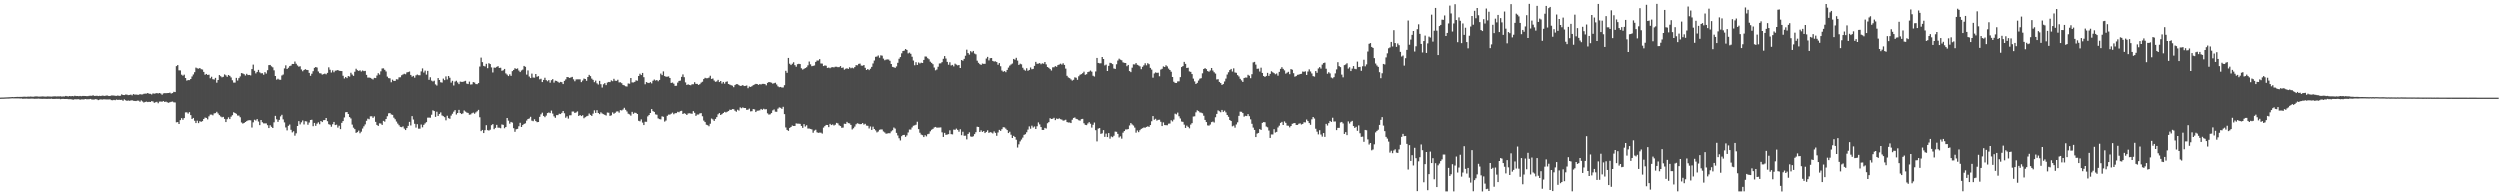 <svg xmlns="http://www.w3.org/2000/svg" width="1920" height="150"><path d="M0 74.942h1v1.000H0zM1 74.900h1v1.000H1zM2 74.890h1v1.000H2zM3 74.847h1v1.000H3zM4 74.795h1v1.000H4zM5 74.740h1v1.000H5zM6 74.716h1v1.000H6zM7 74.666h1v1.000H7zM8 74.593h1v1.000H8zM9 74.516h1v1.005H9zM10 74.585h1v1.000H10zM11 74.476h1v1.088H11zM12 74.445h1v1.114H12zM13 74.369h1v1.222H13zM14 74.431h1v1.152H14zM15 74.391h1v1.269H15zM16 74.409h1v1.227H16zM17 74.331h1v1.554H17zM18 74.224h1v1.537H18zM19 74.305h1v1.476H19zM20 74.323h1v1.427H20zM21 74.183h1v1.661H21zM22 74.226h1v1.597H22zM23 74.154h1v1.644H23zM24 74.227h1v1.505H24zM25 74.310h1v1.490H25zM26 74.160h1v1.736H26zM27 74.054h1v1.773H27zM28 74.040h1v1.784H28zM29 74.204h1v1.518H29zM30 74.177h1v1.642H30zM31 74.118h1v1.748H31zM32 74.017h1v1.916H32zM33 74.107h1v1.774H33zM34 74.199h1v1.659H34zM35 74.198h1v1.755H35zM36 74.043h1v1.875H36zM37 74.075h1v1.779H37zM38 74.151h1v1.796H38zM39 74.209h1v1.573H39zM40 74.069h1v1.896H40zM41 73.996h1v2.001H41zM42 73.999h1v1.913H42zM43 74.072h1v1.824H43zM44 74.002h1v1.942H44zM45 74.013h1v1.848H45zM46 73.919h1v2.273H46zM47 74.177h1v1.827H47zM48 74.036h1v1.898H48zM49 74.073h1v1.938H49zM50 73.700h1v2.326H50zM51 73.899h1v2.080H51zM52 74.035h1v2.137H52zM53 73.735h1v2.435H53zM54 73.957h1v2.224H54zM55 73.716h1v2.735H55zM56 73.954h1v2.600H56zM57 73.525h1v2.641H57zM58 73.782h1v2.510H58zM59 73.737h1v2.478H59zM60 73.862h1v2.309H60zM61 73.666h1v2.922H61zM62 73.881h1v2.469H62zM63 73.697h1v2.652H63zM64 73.699h1v2.676H64zM65 73.735h1v2.297H65zM66 73.815h1v2.410H66zM67 73.819h1v2.411H67zM68 73.564h1v2.632H68zM69 73.517h1v2.486H69zM70 73.577h1v2.815H70zM71 73.148h1v3.328H71zM72 73.691h1v2.676H72zM73 73.621h1v2.537H73zM74 73.539h1v2.821H74zM75 73.769h1v3.122H75zM76 73.587h1v2.929H76zM77 73.717h1v2.551H77zM78 73.399h1v3.118H78zM79 73.504h1v2.786H79zM80 73.676h1v2.624H80zM81 73.374h1v3.022H81zM82 73.351h1v3.058H82zM83 73.677h1v2.718H83zM84 73.732h1v2.556H84zM85 73.335h1v3.589H85zM86 73.300h1v3.710H86zM87 73.383h1v3.327H87zM88 73.570h1v3.377H88zM89 73.643h1v2.796H89zM90 73.326h1v3.419H90zM91 73.606h1v2.966H91zM92 73.539h1v3.212H92zM93 72.453h1v4.172H93zM94 72.966h1v4.462H94zM95 73.023h1v3.321H95zM96 72.594h1v4.409H96zM97 72.678h1v4.812H97zM98 73.080h1v4.059H98zM99 72.886h1v4.518H99zM100 72.657h1v4.517H100zM101 73.203h1v3.793H101zM102 72.245h1v5.178H102zM103 72.674h1v4.858H103zM104 72.576h1v5.066H104zM105 72.764h1v4.512H105zM106 72.785h1v4.550H106zM107 72.269h1v5.884H107zM108 72.525h1v4.586H108zM109 72.478h1v5.425H109zM110 72.017h1v6.748H110zM111 71.875h1v6.426H111zM112 71.893h1v6.115H112zM113 71.405h1v6.992H113zM114 72.013h1v6.166H114zM115 72.041h1v6.272H115zM116 72.559h1v5.094H116zM117 71.753h1v6.176H117zM118 71.921h1v7.043H118zM119 71.705h1v6.837H119zM120 71.484h1v6.695H120zM121 71.761h1v7.532H121zM122 71.429h1v6.580H122zM123 71.857h1v6.143H123zM124 72.748h1v5.380H124zM125 71.738h1v5.893H125zM126 71.528h1v6.780H126zM127 71.588h1v6.435H127zM128 71.473h1v7.134H128zM129 71.401h1v7.529H129zM130 71.140h1v7.347H130zM131 71.839h1v6.347H131zM132 71.496h1v6.504H132zM133 70.501h1v8.076H133zM134 70.720h1v7.998H134zM135 50.797h1v43.179H135zM136 49.973h1v43.762H136zM137 53.995h1v41.255H137zM138 54.058h1v38.224H138zM139 57.334h1v33.414H139zM140 58.136h1v33.847H140zM141 57.364h1v33.327H141zM142 59.908h1v26.392H142zM143 61.919h1v24.347H143zM144 61.469h1v25.781H144zM145 61.524h1v24.582H145zM146 60.659h1v27.741H146zM147 58.712h1v32.705H147zM148 57.197h1v33.390H148zM149 55.458h1v37.267H149zM150 51.896h1v42.623H150zM151 52.458h1v40.222H151zM152 52.735h1v41.849H152zM153 52.202h1v40.863H153zM154 53.131h1v40.479H154zM155 53.413h1v39.621H155zM156 55.180h1v36.196H156zM157 57.407h1v32.884H157zM158 56.759h1v33.806H158zM159 57.559h1v34.120H159zM160 57.323h1v32.029H160zM161 60.125h1v27.883H161zM162 58.917h1v29.122H162zM163 60.819h1v27.736H163zM164 61.085h1v25.988H164zM165 59.815h1v27.054H165zM166 63.479h1v22.385H166zM167 61.432h1v25.694H167zM168 57.635h1v30.791H168zM169 58.520h1v30.902H169zM170 59.406h1v30.684H170zM171 58.965h1v30.789H171zM172 57.157h1v34.159H172zM173 57.853h1v35.917H173zM174 58.962h1v32.601H174zM175 57.579h1v32.546H175zM176 58.241h1v33.221H176zM177 59.517h1v30.103H177zM178 61.652h1v26.835H178zM179 63.452h1v22.784H179zM180 63.446h1v23.361H180zM181 59.818h1v27.589H181zM182 61.847h1v26.881H182zM183 60.014h1v28.759H183zM184 58.683h1v31.368H184zM185 56.110h1v37.937H185zM186 56.420h1v38.493H186zM187 57.008h1v37.463H187zM188 58.003h1v35.693H188zM189 56.681h1v36.339H189zM190 57.628h1v34.849H190zM191 57.546h1v34.768H191zM192 57.916h1v34.524H192zM193 53.037h1v44.918H193zM194 49.624h1v44.328H194zM195 54.309h1v37.660H195zM196 56.353h1v36.206H196zM197 55.254h1v36.167H197zM198 53.672h1v39.642H198zM199 55.546h1v40.558H199zM200 56.295h1v35.842H200zM201 56.233h1v37.678H201zM202 57.407h1v37.383H202zM203 55.419h1v39.341H203zM204 56.516h1v38.242H204zM205 53.938h1v42.212H205zM206 49.999h1v48.363H206zM207 49.887h1v46.342H207zM208 50.931h1v46.466H208zM209 51.701h1v46.584H209zM210 54.040h1v39.902H210zM211 58.365h1v30.633H211zM212 61.162h1v30.468H212zM213 60.486h1v33.100H213zM214 61.207h1v30.834H214zM215 61.303h1v28.073H215zM216 57.967h1v30.216H216zM217 57.263h1v34.423H217zM218 52.531h1v41.476H218zM219 50.196h1v47.676H219zM220 52.987h1v47.165H220zM221 52.001h1v44.619H221zM222 50.812h1v44.843H222zM223 50.381h1v49.328H223zM224 49.078h1v52.601H224zM225 49.168h1v51.657H225zM226 47.249h1v56.932H226zM227 48.970h1v53.441H227zM228 50.269h1v46.477H228zM229 51.193h1v41.814H229zM230 50.871h1v44.672H230zM231 53.334h1v40.594H231zM232 54.754h1v37.781H232zM233 53.751h1v41.860H233zM234 53.137h1v39.955H234zM235 53.645h1v39.662H235zM236 53.791h1v42.005H236zM237 55.953h1v38.135H237zM238 58.213h1v33.959H238zM239 56.638h1v35.304H239zM240 54.660h1v42.281H240zM241 52.097h1v42.333H241zM242 51.481h1v45.152H242zM243 51.891h1v43.061H243zM244 54.878h1v39.072H244zM245 56.193h1v39.254H245zM246 56.356h1v36.567H246zM247 57.275h1v36.463H247zM248 56.958h1v35.352H248zM249 56.514h1v35.679H249zM250 57.094h1v33.524H250zM251 55.954h1v37.136H251zM252 51.724h1v43.673H252zM253 53.546h1v42.237H253zM254 55.719h1v41.588H254zM255 54.032h1v41.389H255zM256 55.481h1v38.186H256zM257 54.265h1v41.768H257zM258 54.129h1v41.624H258zM259 53.777h1v44.220H259zM260 54.363h1v42.183H260zM261 54.460h1v44.709H261zM262 54.563h1v39.798H262zM263 58.184h1v34.809H263zM264 60.252h1v29.974H264zM265 59.112h1v27.102H265zM266 60.005h1v26.033H266zM267 58.396h1v29.140H267zM268 58.821h1v31.100H268zM269 55.884h1v35.104H269zM270 57.221h1v38.475H270zM271 58.252h1v39.795H271zM272 55.094h1v44.095H272zM273 52.768h1v49.259H273zM274 53.936h1v47.552H274zM275 54.489h1v45.809H275zM276 53.973h1v48.380H276zM277 54.911h1v46.203H277zM278 54.135h1v44.567H278zM279 54.628h1v42.380H279zM280 54.429h1v41.104H280zM281 57.474h1v35.321H281zM282 59.586h1v31.529H282zM283 59.535h1v32.067H283zM284 59.799h1v29.558H284zM285 60.419h1v28.890H285zM286 61.030h1v29.512H286zM287 59.824h1v29.589H287zM288 59.972h1v33.633H288zM289 58.033h1v37.928H289zM290 56.239h1v40.454H290zM291 57.302h1v37.422H291zM292 54.805h1v40.068H292zM293 52.585h1v43.344H293zM294 52.472h1v40.378H294zM295 53.627h1v39.838H295zM296 54.875h1v36.515H296zM297 58.814h1v30.479H297zM298 60.008h1v27.038H298zM299 60.137h1v26.687H299zM300 63.170h1v24.719H300zM301 61.173h1v27.040H301zM302 62.152h1v28.213H302zM303 62.089h1v29.528H303zM304 60.801h1v32.516H304zM305 61.043h1v33.882H305zM306 59.376h1v36.848H306zM307 59.360h1v38.060H307zM308 57.814h1v39.881H308zM309 57.177h1v39.902H309zM310 56.637h1v42.128H310zM311 57.056h1v42.814H311zM312 55.619h1v42.719H312zM313 55.331h1v41.310H313zM314 54.926h1v38.666H314zM315 57.525h1v38.825H315zM316 58.859h1v30.316H316zM317 58.281h1v33.494H317zM318 59.657h1v35.430H318zM319 57.830h1v40.174H319zM320 57.228h1v38.156H320zM321 57.768h1v41.048H321zM322 57.810h1v41.008H322zM323 54.859h1v40.765H323zM324 52.532h1v45.249H324zM325 55.701h1v40.197H325zM326 54.234h1v40.539H326zM327 57.281h1v36.511H327zM328 54.418h1v35.960H328zM329 61.276h1v29.052H329zM330 59.335h1v31.061H330zM331 61.917h1v26.222H331zM332 62.561h1v22.150H332zM333 61.932h1v23.343H333zM334 64.802h1v24.974H334zM335 65.694h1v20.128H335zM336 59.941h1v29.073H336zM337 61.431h1v26.076H337zM338 63.170h1v23.151H338zM339 63.425h1v25.251H339zM340 60.366h1v28.858H340zM341 61.529h1v28.481H341zM342 58.664h1v33.761H342zM343 61.039h1v27.841H343zM344 58.351h1v32.450H344zM345 59.718h1v31.499H345zM346 63.462h1v25.333H346zM347 62.061h1v25.291H347zM348 65.642h1v20.108H348zM349 62.676h1v21.897H349zM350 62.022h1v25.948H350zM351 63.324h1v23.467H351zM352 64.623h1v19.730H352zM353 62.676h1v24.169H353zM354 62.860h1v24.732H354zM355 62.868h1v24.225H355zM356 62.465h1v22.360H356zM357 62.052h1v23.638H357zM358 64.223h1v22.184H358zM359 64.564h1v22.166H359zM360 62.667h1v25.427H360zM361 64.934h1v22.962H361zM362 64.748h1v22.225H362zM363 63.006h1v23.476H363zM364 63.389h1v23.937H364zM365 64.585h1v21.714H365zM366 64.689h1v20.750H366zM367 63.780h1v20.599H367zM368 51.113h1v38.947H368zM369 44.252h1v56.436H369zM370 47.741h1v52.057H370zM371 50.561h1v51.616H371zM372 51.031h1v48.939H372zM373 48.975h1v47.166H373zM374 52.387h1v47.571H374zM375 48.518h1v51.800H375zM376 49.224h1v50.406H376zM377 51.754h1v44.388H377zM378 55.637h1v39.710H378zM379 51.930h1v47.282H379zM380 52.032h1v46.190H380zM381 51.369h1v44.534H381zM382 50.769h1v47.258H382zM383 52.154h1v45.939H383zM384 52.003h1v46.523H384zM385 54.387h1v41.210H385zM386 53.957h1v41.939H386zM387 52.920h1v45.572H387zM388 56.379h1v41.140H388zM389 57.274h1v33.356H389zM390 58.427h1v34.227H390zM391 57.071h1v37.920H391zM392 58.264h1v35.397H392zM393 54.609h1v39.559H393zM394 53.714h1v44.740H394zM395 52.385h1v48.861H395zM396 52.951h1v46.307H396zM397 52.510h1v46.446H397zM398 54.196h1v42.798H398zM399 55.323h1v38.970H399zM400 54.107h1v43.451H400zM401 53.463h1v42.577H401zM402 50.612h1v44.556H402zM403 51.297h1v43.428H403zM404 57.275h1v35.345H404zM405 54.054h1v37.318H405zM406 58.761h1v32.225H406zM407 59.973h1v29.719H407zM408 56.521h1v36.166H408zM409 59.529h1v33.576H409zM410 59.632h1v31.946H410zM411 56.822h1v36.161H411zM412 58.953h1v34.876H412zM413 58.449h1v35.232H413zM414 60.906h1v28.846H414zM415 60.451h1v27.335H415zM416 63.013h1v23.517H416zM417 61.397h1v27.649H417zM418 59.704h1v30.320H418zM419 61.560h1v27.207H419zM420 62.397h1v24.423H420zM421 61.484h1v24.883H421zM422 63.490h1v23.404H422zM423 61.602h1v23.343H423zM424 60.797h1v26.439H424zM425 63.414h1v25.917H425zM426 61.955h1v28.507H426zM427 62.135h1v26.290H427zM428 62.814h1v25.632H428zM429 63.546h1v23.779H429zM430 62.865h1v24.719H430zM431 63.150h1v23.540H431zM432 64.541h1v20.702H432zM433 62.111h1v24.897H433zM434 60.995h1v29.444H434zM435 59.152h1v30.185H435zM436 59.354h1v31.751H436zM437 59.831h1v28.755H437zM438 59.437h1v29.091H438zM439 59.013h1v26.645H439zM440 60.930h1v24.706H440zM441 62.422h1v24.353H441zM442 60.993h1v25.349H442zM443 60.935h1v24.632H443zM444 60.943h1v28.160H444zM445 60.932h1v27.387H445zM446 63.094h1v26.057H446zM447 61.841h1v26.681H447zM448 60.326h1v30.507H448zM449 60.694h1v29.333H449zM450 62.039h1v27.321H450zM451 59.150h1v29.802H451zM452 57.504h1v29.684H452zM453 58.481h1v29.801H453zM454 60.389h1v28.658H454zM455 61.325h1v25.918H455zM456 63.147h1v21.596H456zM457 61.894h1v24.848H457zM458 64.023h1v20.625H458zM459 64.898h1v21.865H459zM460 62.097h1v25.570H460zM461 64.682h1v21.570H461zM462 67.234h1v19.973H462zM463 64.692h1v23.007H463zM464 63.834h1v24.392H464zM465 65.406h1v23.331H465zM466 63.407h1v23.007H466zM467 62.936h1v23.637H467zM468 63.090h1v25.911H468zM469 61.732h1v26.833H469zM470 62.349h1v23.994H470zM471 60.537h1v26.866H471zM472 62.025h1v24.591H472zM473 62.107h1v23.529H473zM474 61.250h1v24.252H474zM475 63.297h1v23.256H475zM476 63.202h1v21.369H476zM477 63.899h1v20.935H477zM478 65.212h1v18.903H478zM479 65.567h1v17.243H479zM480 66.227h1v18.074H480zM481 66.482h1v19.100H481zM482 64.124h1v23.207H482zM483 64.308h1v23.543H483zM484 59.900h1v28.947H484zM485 63.263h1v22.634H485zM486 63.349h1v24.045H486zM487 62.855h1v23.670H487zM488 61.687h1v25.069H488zM489 62.012h1v25.524H489zM490 58.387h1v34.400H490zM491 56.645h1v36.522H491zM492 57.634h1v34.059H492zM493 56.009h1v38.152H493zM494 59.285h1v36.752H494zM495 64.725h1v28.744H495zM496 63.019h1v30.536H496zM497 63.598h1v25.804H497zM498 63.798h1v24.529H498zM499 63.093h1v23.695H499zM500 64.045h1v19.721H500zM501 61.986h1v23.354H501zM502 61.081h1v24.885H502zM503 61.868h1v25.971H503zM504 61.463h1v26.674H504zM505 62.399h1v28.513H505zM506 61.376h1v30.107H506zM507 56.501h1v35.201H507zM508 57.690h1v31.659H508zM509 54.857h1v34.838H509zM510 58.407h1v34.968H510zM511 58.955h1v33.637H511zM512 58.869h1v30.074H512zM513 58.682h1v29.338H513zM514 59.890h1v28.135H514zM515 63.682h1v23.658H515zM516 63.370h1v23.104H516zM517 64.253h1v23.525H517zM518 65.935h1v20.998H518zM519 65.845h1v21.026H519zM520 63.422h1v22.441H520zM521 62.143h1v24.088H521zM522 61.887h1v23.479H522zM523 59.011h1v26.109H523zM524 57.113h1v30.432H524zM525 59.313h1v27.614H525zM526 63.290h1v24.110H526zM527 65.204h1v23.106H527zM528 64.776h1v22.387H528zM529 65.250h1v21.732H529zM530 65.493h1v21.677H530zM531 64.695h1v22.704H531zM532 64.730h1v20.624H532zM533 63.146h1v23.475H533zM534 64.420h1v24.576H534zM535 64.385h1v23.600H535zM536 65.223h1v22.729H536zM537 64.603h1v22.470H537zM538 63.415h1v23.465H538zM539 62.792h1v26.482H539zM540 60.722h1v31.882H540zM541 59.732h1v34.038H541zM542 60.096h1v35.708H542zM543 60.060h1v36.104H543zM544 59.621h1v37.333H544zM545 58.168h1v36.870H545zM546 60.617h1v30.404H546zM547 60.282h1v31.438H547zM548 61.866h1v31.001H548zM549 62.835h1v28.520H549zM550 62.523h1v27.421H550zM551 61.352h1v26.469H551zM552 63.029h1v23.808H552zM553 62.184h1v26.147H553zM554 64.134h1v23.544H554zM555 62.932h1v23.875H555zM556 64.242h1v21.668H556zM557 62.885h1v23.511H557zM558 62.492h1v23.341H558zM559 64.492h1v20.783H559zM560 64.983h1v19.261H560zM561 65.414h1v19.059H561zM562 65.784h1v18.002H562zM563 66.950h1v16.904H563zM564 65.323h1v19.746H564zM565 64.591h1v21.210H565zM566 64.645h1v19.632H566zM567 65.403h1v19.555H567zM568 66.002h1v16.455H568zM569 65.831h1v17.318H569zM570 65.308h1v17.174H570zM571 66.075h1v16.880H571zM572 65.970h1v16.971H572zM573 65.623h1v18.746H573zM574 67.734h1v16.480H574zM575 66.431h1v16.978H575zM576 66.746h1v18.801H576zM577 66.178h1v19.214H577zM578 65.392h1v18.367H578zM579 64.946h1v19.054H579zM580 64.420h1v21.657H580zM581 64.503h1v20.517H581zM582 65.198h1v19.728H582zM583 64.604h1v20.143H583zM584 64.881h1v18.773H584zM585 64.430h1v19.881H585zM586 64.396h1v19.102H586zM587 64.549h1v19.485H587zM588 65.537h1v18.339H588zM589 63.654h1v23.370H589zM590 62.969h1v25.065H590zM591 63.167h1v24.631H591zM592 63.480h1v23.377H592zM593 64.251h1v20.523H593zM594 63.896h1v20.186H594zM595 63.545h1v22.205H595zM596 64.866h1v20.979H596zM597 66.283h1v17.171H597zM598 66.970h1v15.498H598zM599 66.782h1v15.999H599zM600 67.227h1v16.363H600zM601 67.167h1v14.834H601zM602 65.438h1v22.205H602zM603 54.362h1v43.520H603zM604 55.913h1v43.889H604zM605 44.480h1v56.032H605zM606 48.960h1v49.318H606zM607 49.966h1v47.569H607zM608 48.971h1v47.420H608zM609 47.802h1v48.956H609zM610 50.032h1v46.706H610zM611 51.276h1v43.496H611zM612 49.301h1v45.652H612zM613 49.008h1v45.963H613zM614 49.184h1v45.921H614zM615 52.406h1v44.286H615zM616 53.462h1v44.748H616zM617 52.840h1v42.498H617zM618 52.254h1v44.931H618zM619 51.656h1v44.564H619zM620 50.185h1v48.551H620zM621 47.276h1v51.448H621zM622 49.427h1v49.605H622zM623 50.849h1v48.549H623zM624 50.594h1v51.339H624zM625 50.254h1v50.073H625zM626 47.560h1v52.091H626zM627 46.507h1v55.130H627zM628 46.516h1v55.505H628zM629 45.430h1v56.401H629zM630 48.718h1v53.163H630zM631 48.843h1v53.775H631zM632 50.723h1v47.258H632zM633 50.216h1v46.631H633zM634 50.476h1v45.477H634zM635 52.195h1v43.801H635zM636 51.858h1v45.804H636zM637 52.397h1v42.735H637zM638 51.733h1v44.330H638zM639 51.559h1v44.020H639zM640 51.780h1v44.650H640zM641 51.231h1v44.586H641zM642 51.252h1v43.122H642zM643 51.587h1v43.166H643zM644 51.547h1v44.722H644zM645 50.751h1v46.073H645zM646 52.152h1v45.980H646zM647 51.798h1v46.185H647zM648 53.501h1v41.524H648zM649 52.784h1v42.406H649zM650 52.426h1v41.173H650zM651 52.935h1v41.642H651zM652 51.643h1v43.147H652zM653 52.424h1v43.536H653zM654 51.985h1v47.427H654zM655 52.460h1v46.026H655zM656 51.504h1v45.747H656zM657 50.017h1v45.436H657zM658 50.159h1v44.522H658zM659 49.041h1v45.962H659zM660 48.868h1v46.539H660zM661 50.369h1v44.925H661zM662 50.490h1v44.029H662zM663 49.908h1v45.791H663zM664 52.080h1v43.018H664zM665 53.751h1v42.707H665zM666 52.986h1v43.652H666zM667 53.880h1v44.782H667zM668 52.800h1v44.344H668zM669 51.357h1v48.423H669zM670 48.753h1v48.542H670zM671 46.472h1v52.575H671zM672 43.609h1v56.549H672zM673 43.399h1v58.307H673zM674 42.585h1v58.426H674zM675 44.315h1v55.369H675zM676 42.478h1v56.918H676zM677 42.750h1v56.699H677zM678 45.031h1v55.935H678zM679 46.302h1v55.420H679zM680 45.759h1v56.940H680zM681 45.605h1v56.889H681zM682 45.733h1v56.578H682zM683 46.676h1v55.648H683zM684 49.143h1v51.773H684zM685 51.374h1v48.667H685zM686 51.666h1v46.271H686zM687 52.103h1v46.675H687zM688 50.979h1v51.064H688zM689 48.221h1v55.841H689zM690 45.128h1v61.050H690zM691 43.850h1v64.050H691zM692 40.956h1v63.657H692zM693 39.176h1v64.521H693zM694 38.846h1v64.755H694zM695 37.630h1v67.494H695zM696 38.354h1v65.655H696zM697 41.024h1v60.699H697zM698 40.389h1v59.114H698zM699 41.313h1v58.243H699zM700 43.558h1v54.321H700zM701 46.509h1v50.049H701zM702 50.145h1v46.116H702zM703 47.766h1v48.042H703zM704 49.870h1v43.603H704zM705 47.962h1v51.194H705zM706 48.758h1v53.186H706zM707 48.120h1v55.234H707zM708 48.390h1v55.434H708zM709 46.041h1v59.209H709zM710 43.368h1v60.469H710zM711 43.461h1v61.293H711zM712 44.685h1v58.357H712zM713 45.519h1v57.185H713zM714 47.348h1v53.538H714zM715 48.263h1v51.373H715zM716 49.310h1v49.685H716zM717 51.880h1v45.993H717zM718 54.021h1v43.456H718zM719 53.428h1v44.605H719zM720 51.238h1v46.785H720zM721 48.765h1v49.183H721zM722 48.625h1v49.204H722zM723 47.737h1v53.896H723zM724 45.167h1v60.021H724zM725 43.077h1v58.947H725zM726 44.956h1v58.611H726zM727 47.530h1v55.817H727zM728 49.709h1v53.289H728zM729 47.806h1v52.313H729zM730 50.294h1v52.714H730zM731 49.806h1v53.397H731zM732 50.981h1v48.545H732zM733 48.922h1v50.746H733zM734 49.635h1v49.146H734zM735 50.250h1v49.491H735zM736 49.912h1v51.274H736zM737 52.204h1v47.087H737zM738 46.085h1v57.724H738zM739 46.642h1v54.547H739zM740 45.225h1v59.073H740zM741 42.827h1v61.342H741zM742 38.126h1v68.956H742zM743 40.773h1v62.086H743zM744 41.935h1v59.715H744zM745 39.254h1v65.557H745zM746 40.190h1v64.937H746zM747 39.097h1v65.553H747zM748 41.099h1v61.912H748zM749 41.709h1v59.798H749zM750 46.618h1v50.738H750zM751 48.206h1v49.315H751zM752 49.248h1v52.122H752zM753 49.888h1v50.220H753zM754 48.819h1v52.487H754zM755 49.062h1v51.605H755zM756 49.005h1v53.191H756zM757 44.939h1v56.404H757zM758 43.686h1v56.429H758zM759 46.373h1v55.651H759zM760 44.697h1v56.774H760zM761 44.555h1v57.235H761zM762 46.810h1v55.713H762zM763 47.274h1v53.657H763zM764 47.097h1v54.962H764zM765 47.690h1v56.586H765zM766 49.731h1v51.990H766zM767 48.445h1v51.278H767zM768 50.911h1v49.589H768zM769 54.191h1v45.031H769zM770 55.067h1v42.616H770zM771 54.556h1v43.267H771zM772 55.463h1v43.346H772zM773 53.716h1v46.193H773zM774 51.899h1v50.279H774zM775 50.360h1v50.808H775zM776 49.492h1v53.991H776zM777 48.812h1v57.152H777zM778 45.260h1v59.079H778zM779 45.901h1v59.303H779zM780 44.371h1v62.951H780zM781 46.565h1v66.751H781zM782 49.858h1v60.965H782zM783 48.885h1v59.705H783zM784 49.386h1v57.749H784zM785 52.040h1v53.630H785zM786 53.510h1v50.071H786zM787 54.286h1v48.781H787zM788 52.441h1v49.131H788zM789 54.364h1v45.194H789zM790 53.717h1v43.340H790zM791 51.801h1v47.074H791zM792 53.176h1v43.353H792zM793 52.865h1v45.060H793zM794 50.587h1v46.560H794zM795 47.514h1v51.577H795zM796 48.982h1v47.995H796zM797 48.841h1v45.146H797zM798 48.415h1v47.103H798zM799 49.346h1v48.259H799zM800 48.618h1v51.162H800zM801 48.932h1v50.844H801zM802 47.611h1v50.609H802zM803 49.448h1v49.279H803zM804 51.454h1v43.207H804zM805 52.075h1v41.747H805zM806 53.027h1v37.774H806zM807 54.176h1v37.203H807zM808 51.712h1v39.485H808zM809 51.676h1v38.813H809zM810 50.799h1v41.442H810zM811 51.292h1v39.732H811zM812 49.967h1v41.476H812zM813 49.545h1v41.316H813zM814 48.873h1v42.670H814zM815 49.612h1v42.239H815zM816 48.612h1v44.079H816zM817 49.877h1v42.611H817zM818 52.683h1v39.283H818zM819 58.233h1v35.535H819zM820 59.484h1v34.625H820zM821 60.031h1v34.021H821zM822 60.975h1v33.536H822zM823 61.919h1v30.014H823zM824 61.289h1v29.281H824zM825 59.369h1v30.832H825zM826 59.696h1v31.613H826zM827 61.305h1v30.276H827zM828 58.594h1v33.788H828zM829 57.391h1v35.288H829zM830 56.929h1v34.572H830zM831 56.235h1v35.055H831zM832 55.061h1v39.601H832zM833 57.436h1v38.449H833zM834 56.986h1v39.092H834zM835 55.348h1v39.473H835zM836 54.992h1v38.792H836zM837 54.187h1v40.827H837zM838 55.040h1v42.932H838zM839 58.182h1v37.671H839zM840 58.756h1v35.358H840zM841 54.871h1v45.124H841zM842 44.497h1v64.097H842zM843 48.329h1v50.442H843zM844 48.634h1v49.722H844zM845 48.576h1v54.240H845zM846 43.767h1v58.644H846zM847 45.315h1v54.628H847zM848 50.232h1v54.901H848zM849 49.614h1v53.008H849zM850 54.533h1v50.719H850zM851 50.587h1v51.593H851zM852 48.254h1v58.233H852zM853 48.560h1v56.259H853zM854 49.257h1v56.127H854zM855 52.562h1v51.702H855zM856 52.946h1v48.127H856zM857 49.361h1v51.880H857zM858 46.485h1v56.311H858zM859 45.034h1v60.545H859zM860 45.826h1v58.864H860zM861 46.267h1v60.240H861zM862 47.883h1v54.020H862zM863 48.261h1v52.386H863zM864 48.361h1v51.074H864zM865 50.853h1v48.586H865zM866 49.894h1v49.239H866zM867 54.579h1v41.780H867zM868 55.401h1v39.099H868zM869 51.990h1v43.617H869zM870 49.429h1v46.983H870zM871 49.522h1v48.492H871zM872 48.450h1v53.437H872zM873 49.750h1v50.444H873zM874 50.287h1v51.217H874zM875 50.963h1v49.031H875zM876 53.124h1v45.845H876zM877 51.298h1v47.148H877zM878 50.151h1v47.730H878zM879 48.587h1v49.510H879zM880 50.161h1v47.329H880zM881 48.557h1v48.448H881zM882 49.307h1v48.149H882zM883 52.125h1v43.940H883zM884 53.438h1v39.709H884zM885 59.644h1v29.506H885zM886 56.439h1v35.501H886zM887 55.608h1v35.639H887zM888 55.953h1v36.668H888zM889 55.784h1v36.280H889zM890 58.550h1v33.380H890zM891 53.468h1v40.097H891zM892 52.826h1v44.013H892zM893 50.999h1v42.985H893zM894 51.437h1v44.595H894zM895 50.101h1v46.031H895zM896 51.001h1v45.195H896zM897 52.688h1v42.264H897zM898 53.784h1v41.078H898zM899 55.073h1v37.275H899zM900 59.113h1v34.149H900zM901 62.756h1v29.114H901zM902 63.662h1v23.642H902zM903 63.725h1v24.153H903zM904 62.496h1v24.001H904zM905 62.470h1v26.820H905zM906 59.216h1v31.762H906zM907 51.532h1v41.816H907zM908 50.745h1v42.873H908zM909 47.536h1v48.202H909zM910 49.042h1v49.234H910zM911 52.210h1v44.245H911zM912 51.950h1v45.503H912zM913 54.826h1v43.733H913zM914 55.201h1v40.496H914zM915 56.878h1v37.703H915zM916 60.345h1v29.137H916zM917 62.511h1v26.819H917zM918 64.493h1v21.772H918zM919 63.621h1v21.125H919zM920 61.854h1v23.506H920zM921 60.395h1v25.902H921zM922 60.046h1v26.503H922zM923 56.302h1v30.682H923zM924 53.011h1v35.864H924zM925 52.335h1v39.760H925zM926 53.110h1v40.650H926zM927 54.603h1v41.724H927zM928 55.081h1v41.421H928zM929 54.127h1v41.498H929zM930 52.219h1v41.593H930zM931 54.196h1v39.216H931zM932 55.501h1v38.606H932zM933 56.547h1v33.502H933zM934 61.034h1v26.442H934zM935 60.842h1v23.930H935zM936 62.921h1v22.552H936zM937 63.807h1v22.429H937zM938 65.227h1v19.187H938zM939 64.542h1v21.384H939zM940 62.565h1v22.403H940zM941 60.369h1v25.954H941zM942 57.230h1v31.076H942zM943 55.520h1v34.206H943zM944 53.810h1v38.350H944zM945 52.937h1v40.010H945zM946 54.946h1v42.092H946zM947 52.484h1v43.988H947zM948 55.631h1v42.432H948zM949 55.903h1v39.668H949zM950 57.698h1v36.246H950zM951 58.720h1v30.275H951zM952 60.518h1v25.238H952zM953 61.771h1v24.095H953zM954 62.945h1v23.907H954zM955 59.932h1v29.652H955zM956 59.537h1v29.386H956zM957 59.604h1v29.536H957zM958 57.428h1v30.245H958zM959 58.183h1v31.078H959zM960 60.061h1v31.605H960zM961 56.990h1v38.103H961zM962 47.921h1v50.071H962zM963 47.537h1v52.234H963zM964 49.636h1v55.656H964zM965 52.836h1v49.759H965zM966 52.686h1v49.429H966zM967 54.941h1v44.200H967zM968 51.952h1v47.838H968zM969 56.004h1v38.364H969zM970 58.354h1v35.385H970zM971 59.080h1v34.827H971zM972 58.328h1v38.870H972zM973 55.961h1v41.841H973zM974 58.275h1v41.978H974zM975 56.715h1v49.228H975zM976 54.735h1v48.557H976zM977 55.520h1v47.771H977zM978 56.191h1v43.028H978zM979 57.040h1v44.752H979zM980 56.443h1v44.856H980zM981 58.129h1v39.768H981zM982 55.218h1v41.317H982zM983 52.895h1v41.492H983zM984 51.605h1v41.996H984zM985 52.888h1v43.126H985zM986 54.048h1v39.169H986zM987 56.602h1v37.781H987zM988 55.818h1v40.665H988zM989 55.127h1v41.438H989zM990 56.976h1v40.875H990zM991 53.041h1v43.707H991zM992 53.561h1v41.493H992zM993 56.205h1v38.484H993zM994 58.888h1v35.590H994zM995 58.401h1v37.523H995zM996 57.461h1v38.511H996zM997 57.295h1v37.726H997zM998 56.871h1v37.829H998zM999 56.657h1v38.971H999zM1000 54.912h1v40.272H1000zM1001 55.131h1v38.753H1001zM1002 54.767h1v39.225H1002zM1003 57.555h1v34.245H1003zM1004 54.952h1v38.030H1004zM1005 53.243h1v41.253H1005zM1006 54.861h1v40.981H1006zM1007 56.414h1v35.250H1007zM1008 58.465h1v31.396H1008zM1009 58.844h1v32.209H1009zM1010 54.571h1v44.301H1010zM1011 55.915h1v45.187H1011zM1012 52.597h1v50.631H1012zM1013 51.552h1v48.456H1013zM1014 52.666h1v50.643H1014zM1015 49.589h1v55.305H1015zM1016 48.430h1v53.785H1016zM1017 48.056h1v57.053H1017zM1018 52.795h1v42.323H1018zM1019 56.608h1v39.813H1019zM1020 55.445h1v39.144H1020zM1021 56.377h1v36.481H1021zM1022 59.548h1v34.077H1022zM1023 60.159h1v30.285H1023zM1024 59.254h1v34.064H1024zM1025 56.377h1v36.927H1025zM1026 53.305h1v46.644H1026zM1027 47.784h1v50.419H1027zM1028 50.791h1v47.426H1028zM1029 51.558h1v42.506H1029zM1030 57.309h1v36.328H1030zM1031 59.368h1v35.444H1031zM1032 50.007h1v52.872H1032zM1033 49.517h1v51.945H1033zM1034 48.598h1v55.209H1034zM1035 52.701h1v40.521H1035zM1036 51.657h1v43.232H1036zM1037 54.591h1v38.927H1037zM1038 52.675h1v40.127H1038zM1039 50.740h1v46.100H1039zM1040 52.844h1v45.427H1040zM1041 53.165h1v44.201H1041zM1042 47.290h1v53.161H1042zM1043 51.508h1v44.780H1043zM1044 51.376h1v50.969H1044zM1045 54.399h1v50.715H1045zM1046 50.904h1v53.990H1046zM1047 45.864h1v63.055H1047zM1048 50.961h1v48.818H1048zM1049 49.453h1v50.594H1049zM1050 39.584h1v67.456H1050zM1051 33.628h1v77.348H1051zM1052 33.094h1v76.713H1052zM1053 36.058h1v79.392H1053zM1054 36.818h1v77.967H1054zM1055 44.634h1v66.207H1055zM1056 48.807h1v52.872H1056zM1057 50.276h1v50.289H1057zM1058 51.330h1v48.289H1058zM1059 55.427h1v40.530H1059zM1060 60.045h1v31.997H1060zM1061 56.291h1v33.688H1061zM1062 49.089h1v47.351H1062zM1063 49.533h1v51.179H1063zM1064 44.079h1v61.020H1064zM1065 40.939h1v65.525H1065zM1066 37.059h1v71.680H1066zM1067 36.404h1v80.810H1067zM1068 32.203h1v83.567H1068zM1069 35.670h1v82.011H1069zM1070 23.202h1v92.372H1070zM1071 33.098h1v81.566H1071zM1072 35.985h1v81.192H1072zM1073 33.389h1v84.041H1073zM1074 34.708h1v80.008H1074zM1075 39.819h1v71.367H1075zM1076 43.404h1v61.710H1076zM1077 42.645h1v60.145H1077zM1078 50.374h1v54.201H1078zM1079 44.716h1v59.707H1079zM1080 38.284h1v72.213H1080zM1081 15.778h1v114.409H1081zM1082 34.333h1v77.152H1082zM1083 30.427h1v93.180H1083zM1084 26.766h1v92.447H1084zM1085 23.792h1v103.279H1085zM1086 39.589h1v73.907H1086zM1087 35.512h1v85.998H1087zM1088 22.429h1v124.378H1088zM1089 18.706h1v105.187H1089zM1090 26.011h1v94.733H1090zM1091 33.737h1v77.215H1091zM1092 40.269h1v75.088H1092zM1093 31.561h1v108.434H1093zM1094 27.366h1v98.663H1094zM1095 40.655h1v76.063H1095zM1096 33.310h1v112.741H1096zM1097 28.105h1v105.648H1097zM1098 28.806h1v87.612H1098zM1099 11.246h1v113.969H1099zM1100 31.935h1v89.581H1100zM1101 23.626h1v114.043H1101zM1102 6.095h1v119.236H1102zM1103 23.534h1v120.139H1103zM1104 42.285h1v84.667H1104zM1105 19.995h1v105.600H1105zM1106 19.168h1v104.518H1106zM1107 15.108h1v107.292H1107zM1108 15.264h1v103.443H1108zM1109 11.887h1v106.819H1109zM1110 27.664h1v119.312H1110zM1111 25.299h1v121.678H1111zM1112 18.039h1v110.905H1112zM1113 4.317h1v130.778H1113zM1114 10.349h1v123.471H1114zM1115 24.192h1v101.912H1115zM1116 18.026h1v128.960H1116zM1117 3.241h1v123.885H1117zM1118 15.399h1v104.801H1118zM1119 32.387h1v100.137H1119zM1120 13.339h1v115.352H1120zM1121 15.994h1v102.865H1121zM1122 33.121h1v102.520H1122zM1123 18.036h1v114.493H1123zM1124 26.791h1v85.515H1124zM1125 21.278h1v108.389H1125zM1126 32.304h1v100.978H1126zM1127 37.132h1v91.851H1127zM1128 27.464h1v109.003H1128zM1129 20.397h1v119.855H1129zM1130 12.281h1v103.014H1130zM1131 19.003h1v127.903H1131zM1132 8.313h1v130.052H1132zM1133 14.006h1v122.901H1133zM1134 6.123h1v127.811H1134zM1135 11.701h1v114.107H1135zM1136 16.974h1v110.908H1136zM1137 23.083h1v111.596H1137zM1138 23.856h1v123.174H1138zM1139 14.736h1v120.738H1139zM1140 18.055h1v122.955H1140zM1141 6.565h1v138.683H1141zM1142 15.642h1v129.304H1142zM1143 9.008h1v137.670H1143zM1144 36.947h1v88.237H1144zM1145 34.098h1v95.655H1145zM1146 19.043h1v109.840H1146zM1147 25.450h1v117.971H1147zM1148 14.321h1v114.324H1148zM1149 17.192h1v116.876H1149zM1150 11.464h1v128.376H1150zM1151 24.608h1v99.044H1151zM1152 13.918h1v107.474H1152zM1153 17.177h1v104.605H1153zM1154 26.770h1v98.465H1154zM1155 8.840h1v119.202H1155zM1156 22.013h1v111.159H1156zM1157 33.259h1v89.723H1157zM1158 24.620h1v103.897H1158zM1159 25.481h1v108.926H1159zM1160 3.161h1v114.600H1160zM1161 28.744h1v103.039H1161zM1162 26.686h1v103.781H1162zM1163 17.553h1v106.453H1163zM1164 10.491h1v118.923H1164zM1165 11.315h1v101.229H1165zM1166 12.590h1v116.968H1166zM1167 17.636h1v118.167H1167zM1168 26.282h1v95.100H1168zM1169 22.997h1v118.515H1169zM1170 24.394h1v109.655H1170zM1171 20.323h1v101.451H1171zM1172 11.698h1v118.275H1172zM1173 29.169h1v88.176H1173zM1174 2.992h1v118.961H1174zM1175 21.924h1v112.060H1175zM1176 15.847h1v105.165H1176zM1177 18.969h1v113.461H1177zM1178 21.046h1v112.232H1178zM1179 23.503h1v111.974H1179zM1180 4.521h1v116.882H1180zM1181 16.821h1v118.145H1181zM1182 14.276h1v122.412H1182zM1183 14.953h1v116.548H1183zM1184 31.335h1v113.591H1184zM1185 22.141h1v115.725H1185zM1186 10.552h1v117.467H1186zM1187 4.552h1v117.887H1187zM1188 21.132h1v106.734H1188zM1189 6.268h1v119.466H1189zM1190 5.349h1v140.594H1190zM1191 19.771h1v110.803H1191zM1192 28.228h1v118.532H1192zM1193 22.427h1v109.921H1193zM1194 25.048h1v103.510H1194zM1195 11.181h1v113.275H1195zM1196 23.699h1v118.253H1196zM1197 14.580h1v116.270H1197zM1198 19.200h1v121.472H1198zM1199 20.931h1v118.869H1199zM1200 13.509h1v116.534H1200zM1201 22.668h1v116.510H1201zM1202 32.027h1v100.343H1202zM1203 33.885h1v94.012H1203zM1204 20.623h1v100.089H1204zM1205 29.362h1v94.273H1205zM1206 18.351h1v105.655H1206zM1207 26.040h1v120.892H1207zM1208 34.341h1v95.850H1208zM1209 11.256h1v117.951H1209zM1210 27.904h1v96.491H1210zM1211 21.628h1v104.258H1211zM1212 29.102h1v96.176H1212zM1213 31.120h1v90.203H1213zM1214 32.392h1v91.157H1214zM1215 20.589h1v112.217H1215zM1216 23.963h1v104.636H1216zM1217 26.486h1v97.133H1217zM1218 18.855h1v85.764H1218zM1219 35.675h1v95.669H1219zM1220 27.586h1v107.578H1220zM1221 33.171h1v85.476H1221zM1222 11.497h1v123.235H1222zM1223 25.946h1v106.457H1223zM1224 13.452h1v116.305H1224zM1225 17.207h1v115.119H1225zM1226 31.484h1v106.722H1226zM1227 3.032h1v120.940H1227zM1228 15.687h1v122.422H1228zM1229 24.626h1v93.439H1229zM1230 15.877h1v118.054H1230zM1231 26.316h1v98.398H1231zM1232 36.043h1v99.530H1232zM1233 12.405h1v111.459H1233zM1234 21.016h1v109.487H1234zM1235 20.978h1v121.166H1235zM1236 22.245h1v101.272H1236zM1237 7.957h1v135.531H1237zM1238 29.266h1v100.522H1238zM1239 11.739h1v106.212H1239zM1240 22.950h1v92.245H1240zM1241 14.944h1v110.324H1241zM1242 16.986h1v99.138H1242zM1243 21.561h1v105.614H1243zM1244 22.927h1v103.024H1244zM1245 20.827h1v107.592H1245zM1246 23.607h1v104.568H1246zM1247 20.644h1v92.788H1247zM1248 15.323h1v94.493H1248zM1249 30.225h1v89.270H1249zM1250 39.940h1v74.803H1250zM1251 26.292h1v85.868H1251zM1252 26.128h1v97.396H1252zM1253 25.660h1v95.659H1253zM1254 15.689h1v92.075H1254zM1255 17.506h1v101.941H1255zM1256 22.376h1v97.744H1256zM1257 29.505h1v89.357H1257zM1258 20.240h1v109.493H1258zM1259 6.288h1v109.946H1259zM1260 23.221h1v91.553H1260zM1261 35.078h1v99.007H1261zM1262 37.108h1v85.498H1262zM1263 32.822h1v94.908H1263zM1264 3.668h1v139.362H1264zM1265 16.135h1v96.888H1265zM1266 15.825h1v124.799H1266zM1267 19.806h1v125.830H1267zM1268 15.052h1v110.795H1268zM1269 31.713h1v88.546H1269zM1270 21.067h1v100.571H1270zM1271 20.266h1v110.741H1271zM1272 2.968h1v124.449H1272zM1273 35.407h1v88.586H1273zM1274 35.366h1v96.172H1274zM1275 32.812h1v96.975H1275zM1276 30.303h1v84.250H1276zM1277 25.340h1v100.107H1277zM1278 7.628h1v120.254H1278zM1279 20.926h1v116.434H1279zM1280 21.212h1v101.587H1280zM1281 24.901h1v113.941H1281zM1282 18.971h1v106.879H1282zM1283 15.525h1v115.912H1283zM1284 24.654h1v106.770H1284zM1285 29.159h1v112.501H1285zM1286 20.908h1v104.612H1286zM1287 27.835h1v97.192H1287zM1288 32.368h1v114.568H1288zM1289 25.816h1v101.781H1289zM1290 30.289h1v91.843H1290zM1291 16.609h1v122.757H1291zM1292 28.555h1v108.006H1292zM1293 26.346h1v114.332H1293zM1294 29.031h1v108.621H1294zM1295 23.459h1v98.251H1295zM1296 5.007h1v120.362H1296zM1297 12.498h1v114.716H1297zM1298 8.066h1v130.555H1298zM1299 13.396h1v113.632H1299zM1300 21.269h1v114.234H1300zM1301 32.860h1v89.094H1301zM1302 15.973h1v108.153H1302zM1303 25.732h1v106.717H1303zM1304 19.846h1v105.760H1304zM1305 29.802h1v89.357H1305zM1306 18.442h1v110.852H1306zM1307 17.789h1v113.278H1307zM1308 19.474h1v120.754H1308zM1309 10.374h1v106.460H1309zM1310 19.164h1v109.448H1310zM1311 21.628h1v113.831H1311zM1312 6.650h1v127.293H1312zM1313 22.708h1v108.076H1313zM1314 16.248h1v112.181H1314zM1315 37.810h1v93.835H1315zM1316 26.605h1v98.532H1316zM1317 28.349h1v98.820H1317zM1318 33.075h1v76.613H1318zM1319 24.120h1v96.537H1319zM1320 13.343h1v105.117H1320zM1321 22.719h1v109.916H1321zM1322 14.135h1v106.129H1322zM1323 23.275h1v98.525H1323zM1324 25.060h1v90.447H1324zM1325 33.498h1v76.638H1325zM1326 22.356h1v95.869H1326zM1327 28.250h1v83.416H1327zM1328 34.815h1v80.452H1328zM1329 34.321h1v90.541H1329zM1330 14.760h1v113.266H1330zM1331 21.906h1v106.489H1331zM1332 15.668h1v94.080H1332zM1333 14.234h1v102.000H1333zM1334 20.684h1v112.363H1334zM1335 19.730h1v127.282H1335zM1336 26.189h1v120.826H1336zM1337 36.901h1v110.084H1337zM1338 34.007h1v109.484H1338zM1339 25.795h1v121.152H1339zM1340 5.726h1v132.341H1340zM1341 10.329h1v123.273H1341zM1342 7.545h1v126.602H1342zM1343 17.475h1v116.833H1343zM1344 19.375h1v115.079H1344zM1345 23.620h1v105.635H1345zM1346 20.358h1v111.058H1346zM1347 34.011h1v103.838H1347zM1348 34.468h1v95.301H1348zM1349 26.564h1v109.395H1349zM1350 34.057h1v101.696H1350zM1351 17.597h1v119.843H1351zM1352 16.366h1v107.932H1352zM1353 23.820h1v102.443H1353zM1354 38.919h1v87.331H1354zM1355 25.281h1v100.286H1355zM1356 22.172h1v93.685H1356zM1357 17.778h1v112.529H1357zM1358 21.550h1v98.066H1358zM1359 28.043h1v103.866H1359zM1360 35.924h1v94.740H1360zM1361 26.984h1v110.697H1361zM1362 24.182h1v107.707H1362zM1363 25.151h1v98.765H1363zM1364 20.754h1v94.138H1364zM1365 7.456h1v124.020H1365zM1366 7.258h1v124.463H1366zM1367 15.091h1v127.648H1367zM1368 19.135h1v127.907H1368zM1369 26.694h1v105.605H1369zM1370 22.883h1v108.098H1370zM1371 20.985h1v111.873H1371zM1372 23.433h1v108.372H1372zM1373 19.079h1v117.423H1373zM1374 17.814h1v108.388H1374zM1375 29.320h1v102.338H1375zM1376 38.364h1v88.480H1376zM1377 34.121h1v96.391H1377zM1378 25.103h1v96.086H1378zM1379 31.334h1v88.910H1379zM1380 29.686h1v88.142H1380zM1381 35.623h1v84.350H1381zM1382 22.808h1v97.050H1382zM1383 24.039h1v103.612H1383zM1384 22.194h1v115.112H1384zM1385 26.076h1v112.830H1385zM1386 19.185h1v108.873H1386zM1387 26.423h1v113.187H1387zM1388 31.064h1v106.522H1388zM1389 39.132h1v96.336H1389zM1390 28.375h1v98.185H1390zM1391 28.857h1v93.652H1391zM1392 26.204h1v96.663H1392zM1393 29.728h1v85.060H1393zM1394 27.334h1v85.985H1394zM1395 29.798h1v89.510H1395zM1396 31.157h1v93.287H1396zM1397 32.877h1v99.694H1397zM1398 27.716h1v103.238H1398zM1399 24.382h1v115.454H1399zM1400 22.170h1v104.186H1400zM1401 18.975h1v117.071H1401zM1402 3.051h1v125.627H1402zM1403 5.900h1v115.183H1403zM1404 13.719h1v109.246H1404zM1405 9.486h1v111.628H1405zM1406 8.408h1v106.420H1406zM1407 15.041h1v96.530H1407zM1408 28.522h1v78.407H1408zM1409 19.539h1v92.548H1409zM1410 12.423h1v105.869H1410zM1411 14.525h1v91.574H1411zM1412 26.337h1v97.978H1412zM1413 36.983h1v94.655H1413zM1414 30.944h1v95.316H1414zM1415 26.932h1v98.613H1415zM1416 24.208h1v103.923H1416zM1417 26.958h1v101.928H1417zM1418 19.494h1v98.547H1418zM1419 31.456h1v84.316H1419zM1420 25.962h1v83.173H1420zM1421 26.956h1v91.807H1421zM1422 26.147h1v94.264H1422zM1423 24.054h1v88.358H1423zM1424 31.386h1v90.048H1424zM1425 30.054h1v91.257H1425zM1426 32.236h1v88.838H1426zM1427 22.967h1v95.958H1427zM1428 22.892h1v106.510H1428zM1429 26.625h1v98.268H1429zM1430 27.100h1v97.681H1430zM1431 27.926h1v99.850H1431zM1432 15.037h1v111.979H1432zM1433 25.384h1v106.890H1433zM1434 16.523h1v120.927H1434zM1435 13.438h1v121.050H1435zM1436 12.479h1v110.544H1436zM1437 19.035h1v105.812H1437zM1438 17.850h1v100.590H1438zM1439 15.063h1v101.393H1439zM1440 16.491h1v99.497H1440zM1441 22.033h1v98.540H1441zM1442 29.633h1v91.595H1442zM1443 37.615h1v79.448H1443zM1444 39.341h1v72.808H1444zM1445 38.143h1v80.489H1445zM1446 35.623h1v84.306H1446zM1447 39.213h1v85.488H1447zM1448 39.752h1v87.121H1448zM1449 27.747h1v93.248H1449zM1450 31.600h1v81.187H1450zM1451 27.747h1v82.393H1451zM1452 22.493h1v90.870H1452zM1453 24.419h1v92.455H1453zM1454 26.148h1v89.612H1454zM1455 29.869h1v85.972H1455zM1456 28.858h1v92.034H1456zM1457 28.710h1v85.191H1457zM1458 16.720h1v108.543H1458zM1459 27.963h1v105.303H1459zM1460 29.825h1v104.628H1460zM1461 23.414h1v97.049H1461zM1462 31.970h1v87.478H1462zM1463 32.174h1v99.449H1463zM1464 29.407h1v110.744H1464zM1465 30.057h1v111.090H1465zM1466 15.820h1v110.502H1466zM1467 7.277h1v111.016H1467zM1468 10.940h1v129.808H1468zM1469 21.895h1v117.395H1469zM1470 17.866h1v110.580H1470zM1471 17.784h1v105.335H1471zM1472 21.555h1v101.498H1472zM1473 8.049h1v113.334H1473zM1474 9.895h1v119.036H1474zM1475 20.501h1v101.264H1475zM1476 18.335h1v94.974H1476zM1477 15.918h1v99.600H1477zM1478 23.404h1v93.542H1478zM1479 31.450h1v85.916H1479zM1480 30.875h1v80.440H1480zM1481 27.646h1v81.818H1481zM1482 26.237h1v80.452H1482zM1483 28.660h1v85.646H1483zM1484 34.526h1v81.830H1484zM1485 31.470h1v89.470H1485zM1486 26.308h1v88.442H1486zM1487 24.584h1v84.980H1487zM1488 31.222h1v83.379H1488zM1489 34.590h1v80.895H1489zM1490 29.235h1v77.904H1490zM1491 33.436h1v75.323H1491zM1492 32.122h1v74.568H1492zM1493 34.743h1v73.720H1493zM1494 36.145h1v74.537H1494zM1495 37.338h1v73.281H1495zM1496 29.456h1v84.190H1496zM1497 34.281h1v78.986H1497zM1498 28.675h1v92.710H1498zM1499 32.477h1v90.763H1499zM1500 31.802h1v91.360H1500zM1501 37.003h1v81.814H1501zM1502 12.982h1v108.743H1502zM1503 6.708h1v117.484H1503zM1504 7.563h1v107.241H1504zM1505 12.985h1v112.827H1505zM1506 15.277h1v123.618H1506zM1507 25.396h1v121.493H1507zM1508 16.691h1v115.943H1508zM1509 12.224h1v118.578H1509zM1510 24.541h1v112.130H1510zM1511 28.457h1v105.713H1511zM1512 28.750h1v111.059H1512zM1513 32.312h1v100.219H1513zM1514 29.208h1v96.637H1514zM1515 17.553h1v122.314H1515zM1516 25.799h1v111.003H1516zM1517 27.189h1v109.239H1517zM1518 8.681h1v119.383H1518zM1519 20.222h1v98.679H1519zM1520 36.784h1v102.727H1520zM1521 27.688h1v101.307H1521zM1522 29.237h1v90.884H1522zM1523 29.680h1v84.141H1523zM1524 28.851h1v95.918H1524zM1525 33.901h1v81.189H1525zM1526 22.521h1v103.841H1526zM1527 17.113h1v99.325H1527zM1528 27.184h1v84.920H1528zM1529 29.097h1v91.079H1529zM1530 30.645h1v95.969H1530zM1531 29.051h1v89.388H1531zM1532 26.412h1v104.811H1532zM1533 20.941h1v96.502H1533zM1534 29.939h1v104.979H1534zM1535 29.189h1v93.148H1535zM1536 40.486h1v83.693H1536zM1537 27.504h1v89.862H1537zM1538 30.046h1v81.771H1538zM1539 33.008h1v90.122H1539zM1540 27.871h1v87.554H1540zM1541 31.364h1v85.031H1541zM1542 29.282h1v92.441H1542zM1543 35.837h1v80.905H1543zM1544 29.490h1v86.999H1544zM1545 33.928h1v94.846H1545zM1546 39.249h1v98.080H1546zM1547 32.968h1v95.355H1547zM1548 35.486h1v87.643H1548zM1549 15.897h1v124.418H1549zM1550 24.207h1v103.185H1550zM1551 20.932h1v107.946H1551zM1552 12.748h1v113.423H1552zM1553 25.068h1v102.810H1553zM1554 32.154h1v104.130H1554zM1555 37.833h1v91.759H1555zM1556 32.879h1v95.485H1556zM1557 33.882h1v86.312H1557zM1558 33.413h1v84.688H1558zM1559 28.552h1v99.043H1559zM1560 15.466h1v113.518H1560zM1561 22.031h1v108.002H1561zM1562 20.952h1v101.279H1562zM1563 28.386h1v90.282H1563zM1564 30.762h1v90.422H1564zM1565 23.898h1v95.534H1565zM1566 24.881h1v96.672H1566zM1567 32.934h1v94.408H1567zM1568 15.785h1v97.099H1568zM1569 19.017h1v104.467H1569zM1570 19.486h1v102.914H1570zM1571 31.722h1v92.465H1571zM1572 23.725h1v107.905H1572zM1573 35.201h1v92.923H1573zM1574 14.410h1v114.123H1574zM1575 24.263h1v98.818H1575zM1576 20.009h1v105.202H1576zM1577 10.357h1v116.455H1577zM1578 21.370h1v109.801H1578zM1579 6.940h1v115.919H1579zM1580 25.114h1v104.023H1580zM1581 18.628h1v101.616H1581zM1582 33.080h1v86.678H1582zM1583 23.063h1v101.637H1583zM1584 23.163h1v98.157H1584zM1585 19.141h1v105.615H1585zM1586 34.429h1v75.591H1586zM1587 33.864h1v86.817H1587zM1588 26.300h1v89.209H1588zM1589 21.312h1v90.894H1589zM1590 19.384h1v96.331H1590zM1591 22.295h1v93.327H1591zM1592 21.175h1v90.107H1592zM1593 29.861h1v89.490H1593zM1594 33.420h1v87.825H1594zM1595 30.988h1v90.168H1595zM1596 32.851h1v92.390H1596zM1597 37.177h1v84.474H1597zM1598 29.217h1v99.855H1598zM1599 31.747h1v99.738H1599zM1600 29.726h1v99.888H1600zM1601 21.959h1v105.506H1601zM1602 23.446h1v108.346H1602zM1603 31.346h1v105.696H1603zM1604 23.467h1v93.950H1604zM1605 22.075h1v113.631H1605zM1606 28.914h1v103.487H1606zM1607 25.905h1v105.237H1607zM1608 23.283h1v89.461H1608zM1609 26.042h1v106.456H1609zM1610 26.949h1v106.542H1610zM1611 35.160h1v93.774H1611zM1612 31.282h1v79.115H1612zM1613 36.983h1v88.333H1613zM1614 26.652h1v106.737H1614zM1615 16.274h1v113.067H1615zM1616 16.042h1v99.396H1616zM1617 25.150h1v104.823H1617zM1618 18.603h1v109.155H1618zM1619 24.236h1v100.214H1619zM1620 37.777h1v80.843H1620zM1621 35.652h1v92.939H1621zM1622 38.252h1v71.671H1622zM1623 33.348h1v94.896H1623zM1624 35.689h1v90.773H1624zM1625 31.828h1v91.426H1625zM1626 30.224h1v81.769H1626zM1627 37.276h1v82.310H1627zM1628 28.658h1v95.152H1628zM1629 29.073h1v94.963H1629zM1630 30.551h1v92.398H1630zM1631 39.851h1v77.530H1631zM1632 29.641h1v89.974H1632zM1633 30.496h1v87.868H1633zM1634 41.578h1v73.357H1634zM1635 30.063h1v90.682H1635zM1636 33.113h1v87.395H1636zM1637 39.880h1v83.013H1637zM1638 42.878h1v77.554H1638zM1639 42.288h1v67.386H1639zM1640 40.562h1v85.291H1640zM1641 34.073h1v92.315H1641zM1642 36.282h1v87.458H1642zM1643 31.517h1v81.020H1643zM1644 33.809h1v92.460H1644zM1645 31.060h1v97.378H1645zM1646 29.490h1v99.448H1646zM1647 31.305h1v96.413H1647zM1648 47.752h1v77.464H1648zM1649 32.914h1v97.296H1649zM1650 32.954h1v96.911H1650zM1651 32.510h1v88.350H1651zM1652 43.963h1v64.224H1652zM1653 28.465h1v83.469H1653zM1654 28.887h1v81.650H1654zM1655 34.460h1v79.990H1655zM1656 39.111h1v72.953H1656zM1657 39.935h1v77.778H1657zM1658 34.371h1v85.033H1658zM1659 30.117h1v91.891H1659zM1660 26.406h1v97.828H1660zM1661 40.975h1v83.487H1661zM1662 20.882h1v99.641H1662zM1663 26.734h1v96.599H1663zM1664 31.473h1v84.012H1664zM1665 46.742h1v56.906H1665zM1666 31.485h1v69.569H1666zM1667 30.962h1v71.538H1667zM1668 33.230h1v66.450H1668zM1669 42.680h1v57.549H1669zM1670 34.995h1v72.864H1670zM1671 35.435h1v79.401H1671zM1672 37.181h1v67.246H1672zM1673 46.877h1v69.091H1673zM1674 36.446h1v86.009H1674zM1675 36.428h1v86.842H1675zM1676 36.174h1v65.727H1676zM1677 38.531h1v76.099H1677zM1678 37.022h1v71.561H1678zM1679 38.689h1v69.886H1679zM1680 38.557h1v57.608H1680zM1681 37.209h1v74.756H1681zM1682 54.533h1v54.748H1682zM1683 40.749h1v60.902H1683zM1684 42.763h1v62.430H1684zM1685 43.119h1v61.004H1685zM1686 40.102h1v61.820H1686zM1687 39.732h1v62.899H1687zM1688 41.591h1v62.683H1688zM1689 39.864h1v65.993H1689zM1690 41.713h1v67.289H1690zM1691 42.198h1v62.843H1691zM1692 45.560h1v60.556H1692zM1693 38.405h1v68.215H1693zM1694 36.235h1v72.108H1694zM1695 34.986h1v77.545H1695zM1696 51.258h1v56.090H1696zM1697 35.689h1v67.062H1697zM1698 38.894h1v63.697H1698zM1699 44.824h1v53.011H1699zM1700 41.133h1v62.891H1700zM1701 47.553h1v52.885H1701zM1702 40.087h1v67.196H1702zM1703 45.249h1v60.229H1703zM1704 50.794h1v51.210H1704zM1705 55.050h1v44.891H1705zM1706 48.191h1v51.923H1706zM1707 49.028h1v49.727H1707zM1708 49.150h1v48.875H1708zM1709 48.126h1v51.395H1709zM1710 47.733h1v48.853H1710zM1711 52.568h1v48.149H1711zM1712 51.204h1v48.887H1712zM1713 56.428h1v42.689H1713zM1714 53.664h1v36.803H1714zM1715 55.000h1v39.045H1715zM1716 56.627h1v35.954H1716zM1717 58.100h1v35.333H1717zM1718 57.477h1v34.733H1718zM1719 59.268h1v33.445H1719zM1720 58.123h1v34.851H1720zM1721 55.883h1v37.402H1721zM1722 55.451h1v37.453H1722zM1723 58.741h1v32.449H1723zM1724 58.394h1v32.187H1724zM1725 57.301h1v33.208H1725zM1726 58.394h1v34.470H1726zM1727 59.461h1v34.219H1727zM1728 63.133h1v29.667H1728zM1729 60.319h1v32.784H1729zM1730 60.845h1v31.929H1730zM1731 62.088h1v26.880H1731zM1732 64.541h1v23.542H1732zM1733 62.871h1v27.209H1733zM1734 62.958h1v29.497H1734zM1735 60.971h1v30.277H1735zM1736 61.607h1v32.004H1736zM1737 59.427h1v33.583H1737zM1738 58.431h1v35.980H1738zM1739 59.354h1v34.636H1739zM1740 63.586h1v28.687H1740zM1741 59.717h1v29.312H1741zM1742 61.888h1v27.493H1742zM1743 64.538h1v21.729H1743zM1744 66.284h1v18.222H1744zM1745 65.410h1v17.701H1745zM1746 67.212h1v15.237H1746zM1747 67.256h1v16.402H1747zM1748 67.939h1v15.930H1748zM1749 68.376h1v13.859H1749zM1750 68.563h1v16.400H1750zM1751 67.720h1v17.158H1751zM1752 68.072h1v16.815H1752zM1753 67.728h1v17.428H1753zM1754 67.947h1v15.871H1754zM1755 68.495h1v15.829H1755zM1756 68.840h1v14.374H1756zM1757 69.165h1v13.327H1757zM1758 68.737h1v12.571H1758zM1759 69.201h1v11.503H1759zM1760 69.314h1v10.634H1760zM1761 70.168h1v10.348H1761zM1762 70.719h1v9.178H1762zM1763 71.472h1v7.447H1763zM1764 70.620h1v7.363H1764zM1765 71.399h1v6.948H1765zM1766 71.166h1v6.586H1766zM1767 72.161h1v5.470H1767zM1768 71.513h1v5.778H1768zM1769 71.447h1v5.878H1769zM1770 71.249h1v5.755H1770zM1771 72.782h1v4.527H1771zM1772 71.936h1v5.135H1772zM1773 72.447h1v4.633H1773zM1774 72.615h1v4.501H1774zM1775 72.714h1v4.568H1775zM1776 72.402h1v4.621H1776zM1777 72.706h1v4.702H1777zM1778 72.817h1v4.495H1778zM1779 73.072h1v4.047H1779zM1780 73.155h1v4.200H1780zM1781 73.483h1v3.509H1781zM1782 73.695h1v2.741H1782zM1783 73.599h1v2.850H1783zM1784 73.498h1v3.260H1784zM1785 73.548h1v2.742H1785zM1786 73.798h1v2.629H1786zM1787 73.651h1v2.257H1787zM1788 73.895h1v2.277H1788zM1789 73.968h1v2.175H1789zM1790 73.965h1v2.324H1790zM1791 74.005h1v2.001H1791zM1792 74.058h1v1.905H1792zM1793 74.113h1v1.908H1793zM1794 73.995h1v1.983H1794zM1795 74.125h1v1.771H1795zM1796 73.940h1v2.071H1796zM1797 73.742h1v2.482H1797zM1798 73.903h1v2.182H1798zM1799 73.732h1v2.500H1799zM1800 74.035h1v1.875H1800zM1801 73.830h1v2.058H1801zM1802 73.991h1v1.902H1802zM1803 73.999h1v1.978H1803zM1804 74.041h1v1.667H1804zM1805 74.288h1v1.444H1805zM1806 74.302h1v1.511H1806zM1807 74.365h1v1.381H1807zM1808 74.441h1v1.165H1808zM1809 74.382h1v1.240H1809zM1810 74.374h1v1.324H1810zM1811 74.429h1v1.233H1811zM1812 74.565h1v1.000H1812zM1813 74.485h1v1.088H1813zM1814 74.517h1v1.062H1814zM1815 74.553h1v1.000H1815zM1816 74.556h1v1.000H1816zM1817 74.613h1v1.000H1817zM1818 74.611h1v1.000H1818zM1819 74.674h1v1.000H1819zM1820 74.589h1v1.000H1820zM1821 74.663h1v1.000H1821zM1822 74.560h1v1.000H1822zM1823 74.667h1v1.000H1823zM1824 74.586h1v1.000H1824zM1825 74.584h1v1.000H1825zM1826 74.635h1v1.000H1826zM1827 74.675h1v1.000H1827zM1828 74.676h1v1.000H1828zM1829 74.664h1v1.000H1829zM1830 74.668h1v1.000H1830zM1831 74.693h1v1.000H1831zM1832 74.767h1v1.000H1832zM1833 74.796h1v1.000H1833zM1834 74.727h1v1.000H1834zM1835 74.826h1v1.000H1835zM1836 74.755h1v1.000H1836zM1837 74.781h1v1.000H1837zM1838 74.789h1v1.000H1838zM1839 74.814h1v1.000H1839zM1840 74.838h1v1.000H1840zM1841 74.775h1v1.000H1841zM1842 74.838h1v1.000H1842zM1843 74.789h1v1.000H1843zM1844 74.756h1v1.000H1844zM1845 74.803h1v1.000H1845zM1846 74.805h1v1.000H1846zM1847 74.810h1v1.000H1847zM1848 74.835h1v1.000H1848zM1849 74.838h1v1.000H1849zM1850 74.850h1v1.000H1850zM1851 74.833h1v1.000H1851zM1852 74.872h1v1.000H1852zM1853 74.843h1v1.000H1853zM1854 74.835h1v1.000H1854zM1855 74.890h1v1.000H1855zM1856 74.865h1v1.000H1856zM1857 74.872h1v1.000H1857zM1858 74.890h1v1.000H1858zM1859 74.899h1v1.000H1859zM1860 74.922h1v1.000H1860zM1861 74.911h1v1.000H1861zM1862 74.893h1v1.000H1862zM1863 74.926h1v1.000H1863zM1864 74.881h1v1.000H1864zM1865 74.907h1v1.000H1865zM1866 74.890h1v1.000H1866zM1867 74.920h1v1.000H1867zM1868 74.934h1v1.000H1868zM1869 74.917h1v1.000H1869zM1870 74.940h1v1.000H1870zM1871 74.918h1v1.000H1871zM1872 74.932h1v1.000H1872zM1873 74.938h1v1.000H1873zM1874 74.947h1v1.000H1874zM1875 74.933h1v1.000H1875zM1876 74.945h1v1.000H1876zM1877 74.949h1v1.000H1877zM1878 74.950h1v1.000H1878zM1879 74.961h1v1.000H1879zM1880 74.965h1v1.000H1880zM1881 74.957h1v1.000H1881zM1882 74.954h1v1.000H1882zM1883 74.963h1v1.000H1883zM1884 74.961h1v1.000H1884zM1885 74.963h1v1.000H1885zM1886 74.968h1v1.000H1886zM1887 74.961h1v1.000H1887zM1888 74.963h1v1.000H1888zM1889 74.968h1v1.000H1889zM1890 74.972h1v1.000H1890zM1891 74.964h1v1.000H1891zM1892 74.972h1v1.000H1892zM1893 74.975h1v1.000H1893zM1894 74.974h1v1.000H1894zM1895 74.984h1v1.000H1895zM1896 74.977h1v1.000H1896zM1897 74.972h1v1.000H1897zM1898 74.981h1v1.000H1898zM1899 74.979h1v1.000H1899zM1900 74.979h1v1.000H1900zM1901 74.977h1v1.000H1901zM1902 74.988h1v1.000H1902zM1903 74.984h1v1.000H1903zM1904 74.986h1v1.000H1904zM1905 74.988h1v1.000H1905zM1906 74.988h1v1.000H1906zM1907 74.990h1v1.000H1907zM1908 74.989h1v1.000H1908zM1909 74.993h1v1.000H1909zM1910 74.997h1v1.000H1910zM1911 74.997h1v1.000H1911zM1912 74.997h1v1.000H1912zM1913 74.998h1v1.000H1913zM1914 74.998h1v1.000H1914zM1915 74.998h1v1.000H1915zM1916 74.998h1v1.000H1916zM1917 74.997h1v1.000H1917zM1918 74.997h1v1.000H1918zM1919 150.000h1v1.000H1919z" fill="#4a4a4a"/></svg>